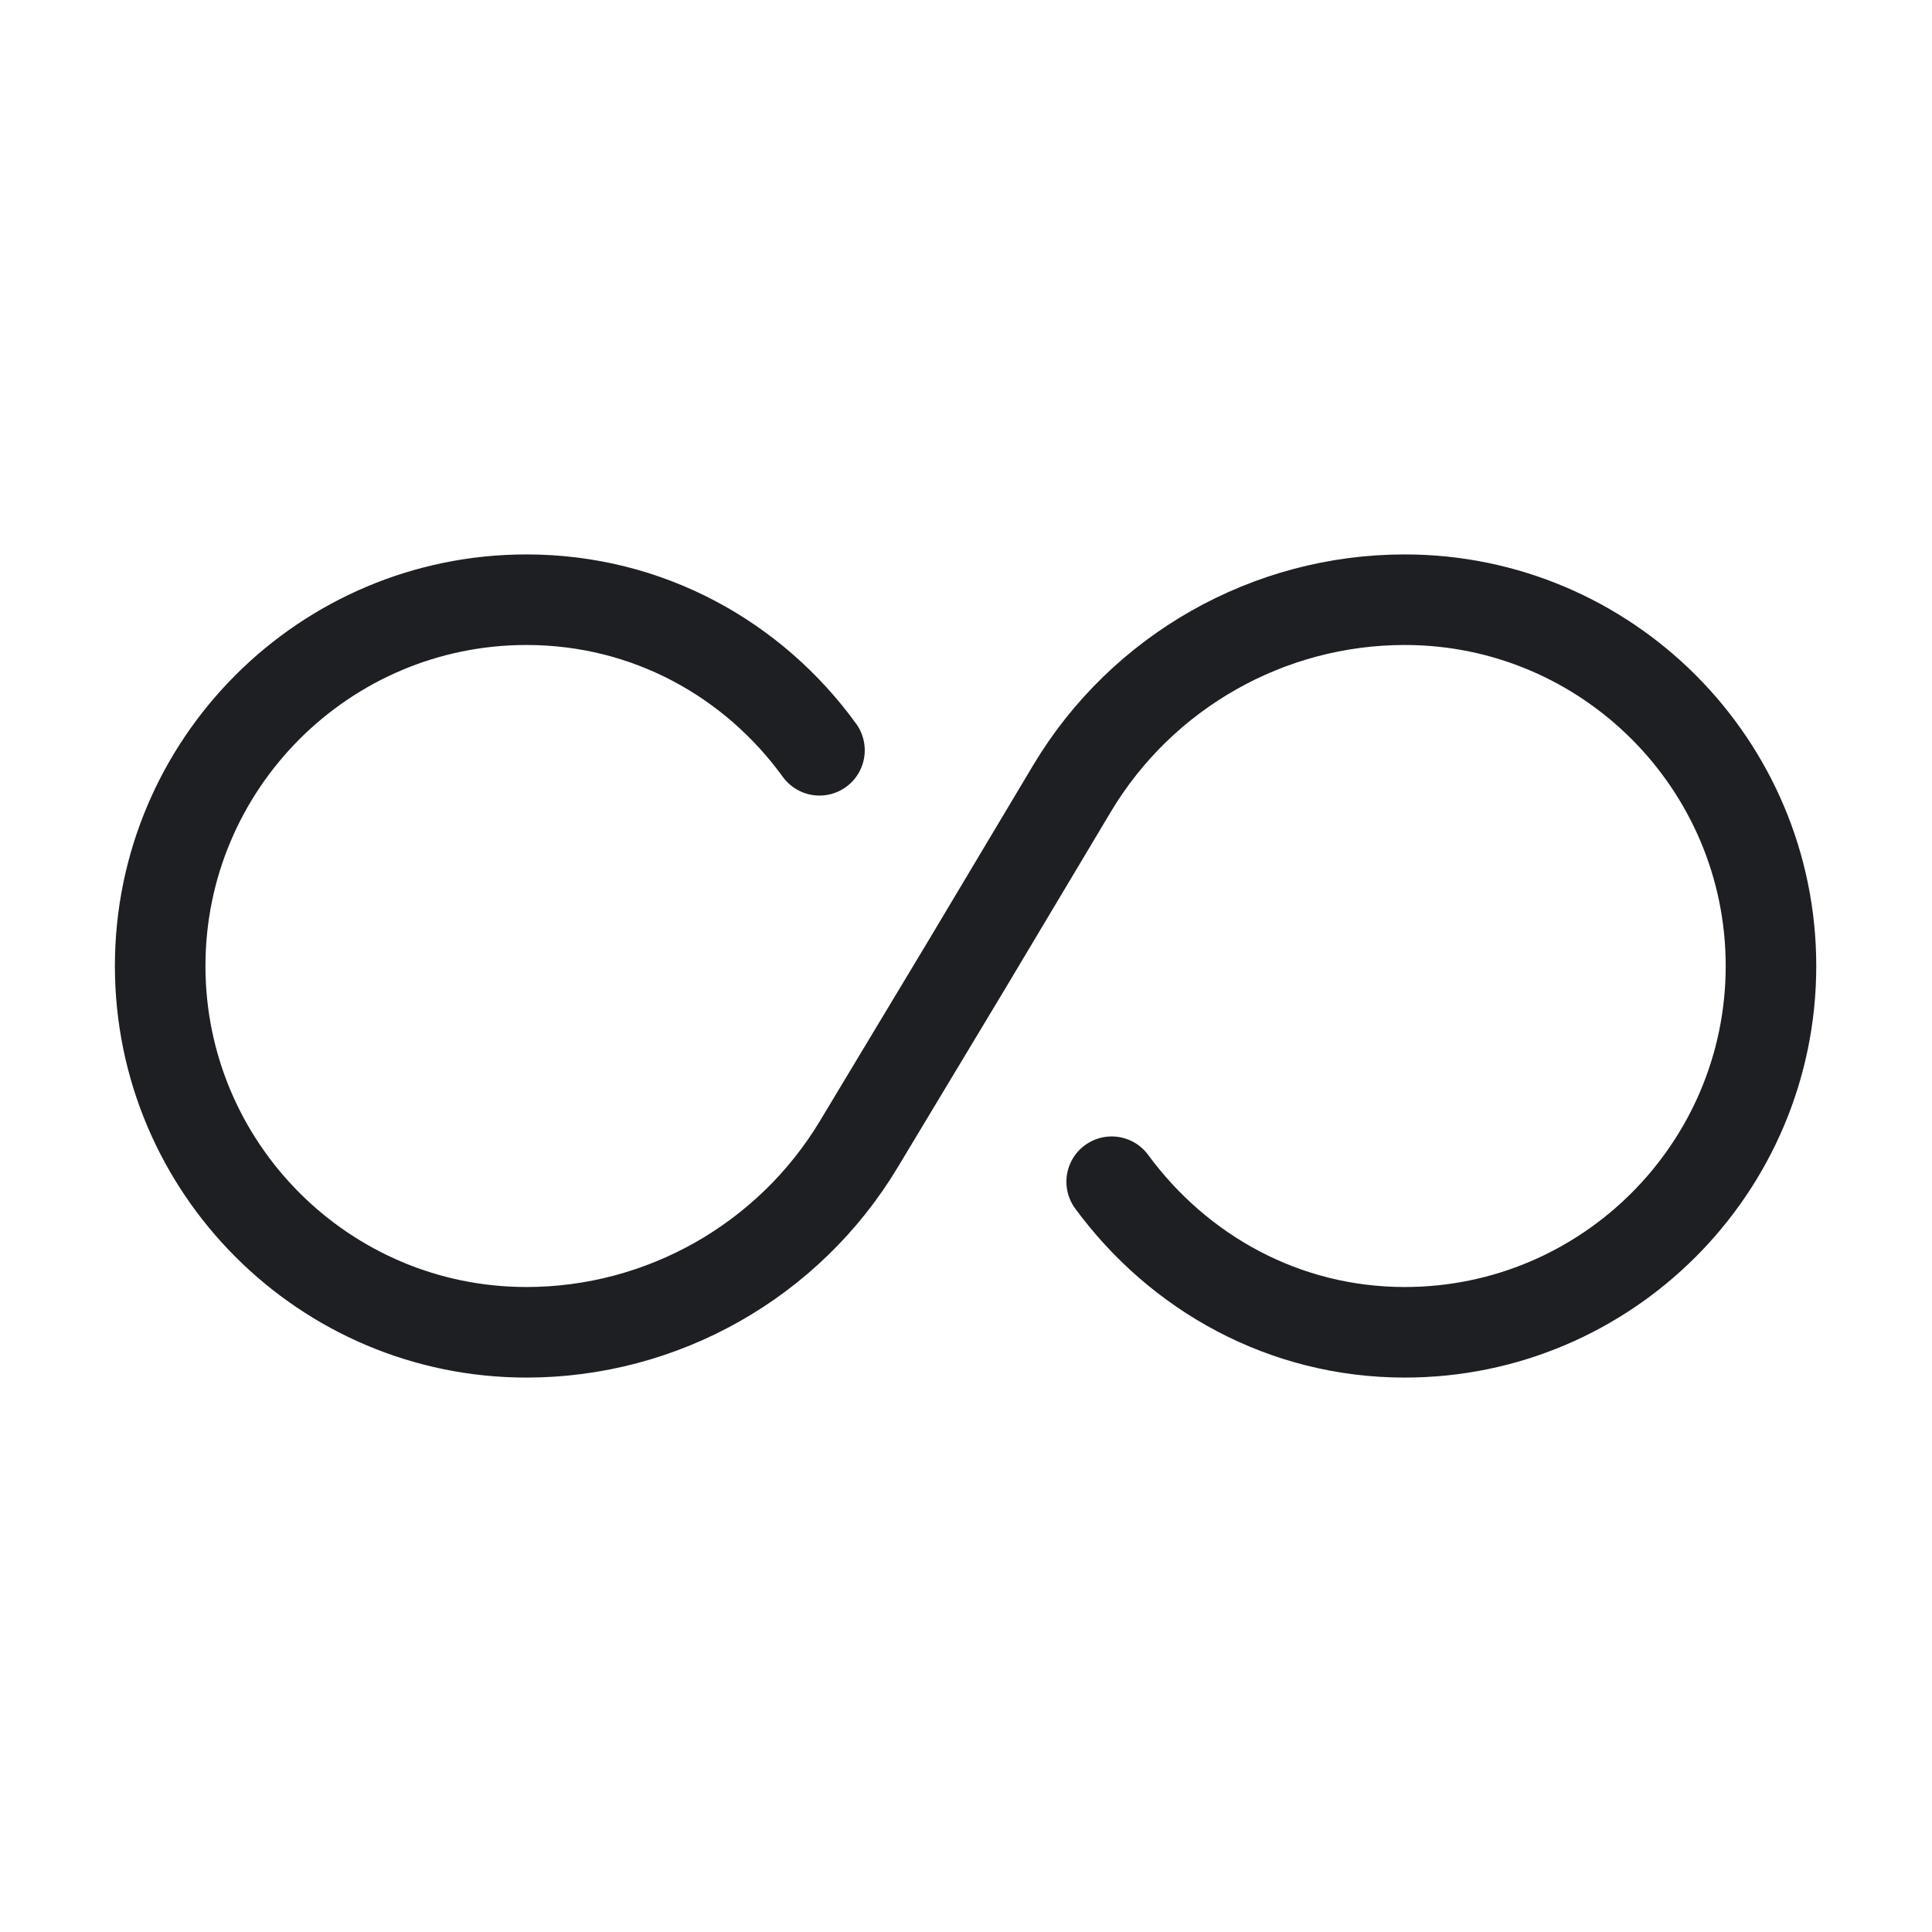 <svg width="32" height="32" viewBox="0 0 32 32" fill="none" xmlns="http://www.w3.org/2000/svg">
<path d="M13.573 12.427C12.48 10.92 10.733 9.933 8.72 9.933C5.373 9.933 2.653 12.653 2.653 16C2.653 19.347 5.373 22.067 8.72 22.067C10.973 22.067 13.067 20.88 14.227 18.947L16 16L17.76 13.053C18.92 11.12 21.013 9.933 23.267 9.933C26.613 9.933 29.333 12.653 29.333 16C29.333 19.347 26.613 22.067 23.267 22.067C21.267 22.067 19.52 21.08 18.413 19.573" stroke="#1D1F22" stroke-width="1.5" stroke-linecap="round" stroke-linejoin="round"/>
</svg>

